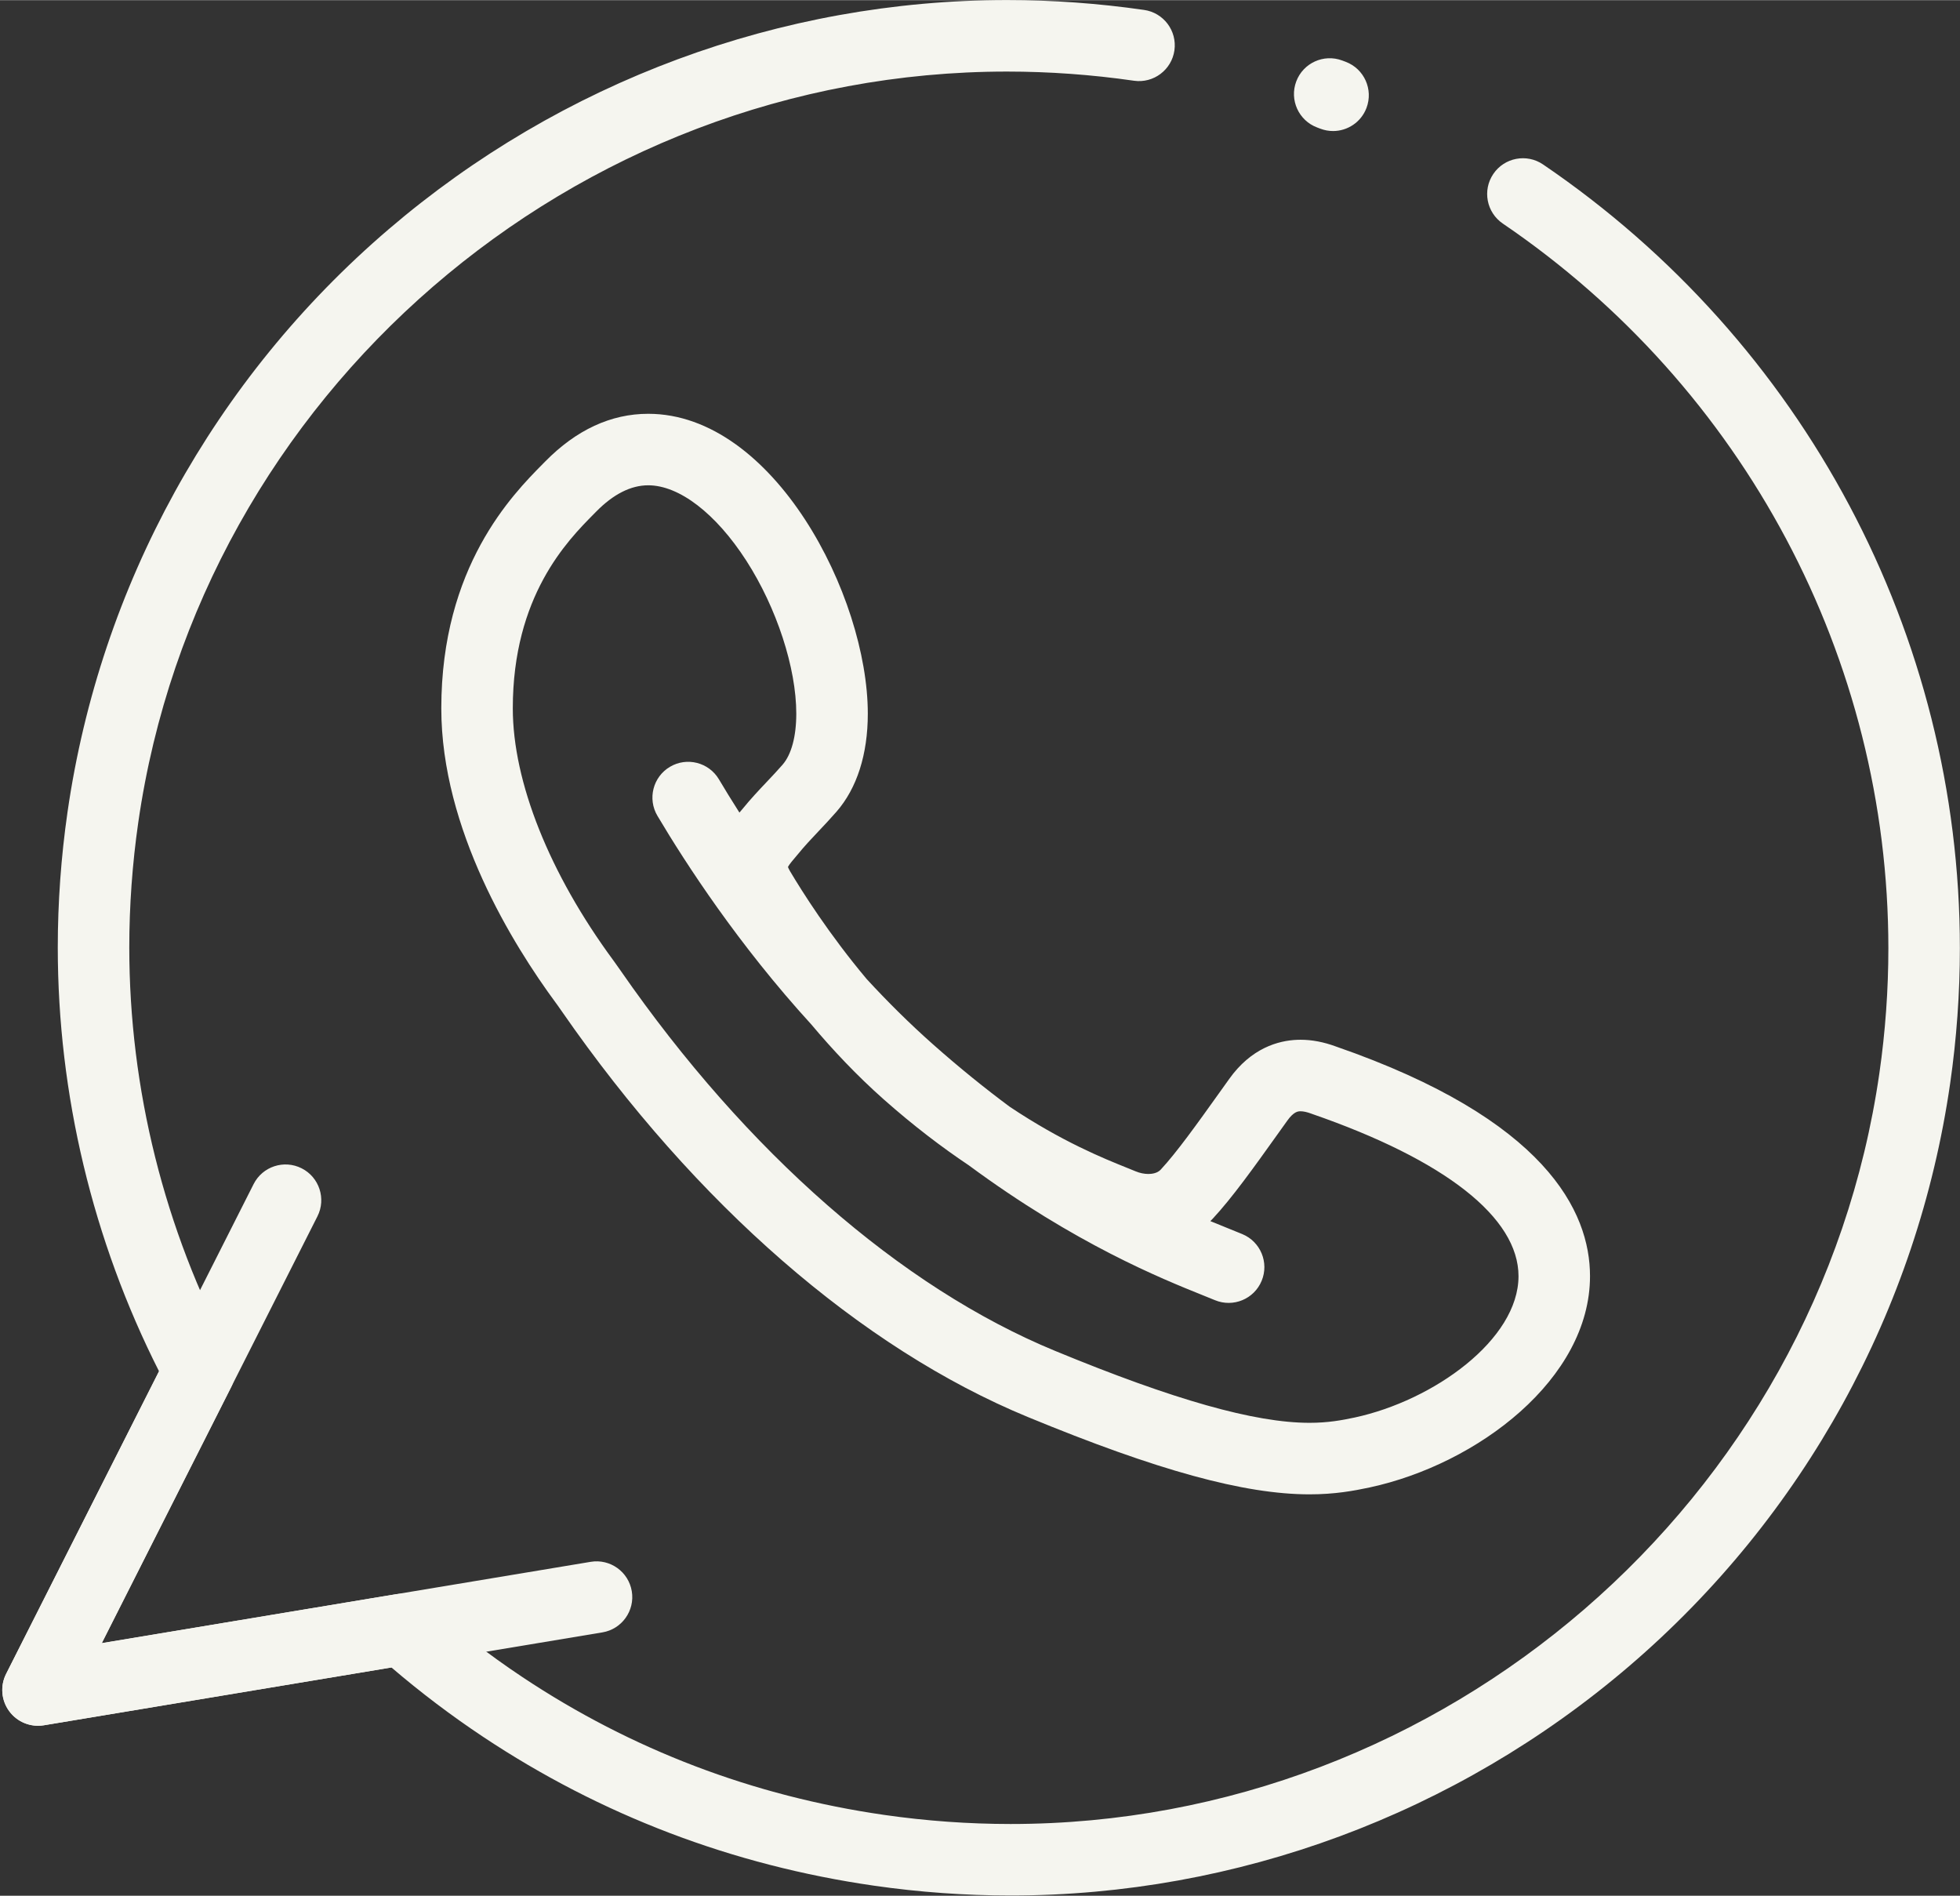<?xml version="1.0" encoding="UTF-8" standalone="no"?><svg xmlns="http://www.w3.org/2000/svg" xmlns:xlink="http://www.w3.org/1999/xlink" fill="none" height="530" preserveAspectRatio="xMidYMid meet" style="fill: none" version="1" viewBox="25.6 35.0 548.2 530.1" width="548" zoomAndPan="magnify"><rect x="25.6" y="35.0" width="548.2" height="530.1" fill="#333333" stroke="none"/><g id="change1_1"><path d="M308.25 565.033C295.556 565.033 282.706 564.109 270.057 562.288C230.453 556.584 193.659 542.572 160.691 520.637C160.684 520.633 160.677 520.628 160.67 520.623C151.804 514.724 143.215 508.224 135.08 501.262L37.877 517.428C34.157 518.047 30.41 516.523 28.179 513.487C25.947 510.451 25.612 506.418 27.312 503.053L70.077 418.436C51.537 381.799 41.76 340.938 41.76 299.915C41.76 287.342 42.675 274.615 44.478 262.088C53.602 198.738 85.49 140.853 134.27 99.095C182.575 57.742 244.014 34.968 307.268 34.968C319.964 34.968 332.819 35.892 345.471 37.714L345.572 37.728C351.041 38.498 354.849 43.555 354.081 49.024C353.31 54.493 348.244 58.304 342.785 57.533L342.653 57.514C330.909 55.823 319.014 54.968 307.268 54.968C185.978 54.968 81.515 145.236 64.275 264.939C62.607 276.525 61.761 288.293 61.761 299.916C61.761 339.416 71.575 378.756 90.142 413.685C91.668 416.555 91.703 419.99 90.237 422.889L54.064 494.463L136.455 480.76C139.432 480.264 142.477 481.143 144.735 483.148C153.236 490.697 162.326 497.705 171.752 503.975C171.757 503.979 171.763 503.984 171.769 503.988C202.242 524.262 236.27 537.218 272.909 542.496C284.617 544.182 296.508 545.037 308.251 545.037C429.545 545.037 534.013 454.769 551.253 335.067C552.919 323.498 553.764 311.747 553.764 300.141C553.764 219.154 513.451 143.391 445.927 97.475C441.361 94.369 440.175 88.149 443.281 83.582C446.385 79.015 452.607 77.831 457.174 80.936C530.18 130.579 573.765 212.525 573.765 300.14C573.765 312.696 572.851 325.407 571.049 337.919C561.927 401.257 530.038 459.138 481.257 500.899C432.943 542.256 371.503 565.033 308.25 565.033ZM391.869 452.849C373.615 452.849 349.312 446.178 313.071 431.219C266.412 411.978 220.144 371.716 182.792 317.852C182.164 316.946 181.727 316.307 181.479 315.977C181.455 315.946 181.391 315.86 181.367 315.829L181.051 315.397C169.092 299.172 149.03 266.899 149.03 233.052C149.03 193.403 168.938 173.269 177.439 164.671L178.083 164.019C186.787 155.165 196.485 150.672 206.904 150.672C241.947 150.672 268.32 201.543 268.32 234.53C268.32 245.898 265.29 255.381 259.557 261.953C257.842 263.922 256.196 265.661 254.604 267.344C252.546 269.519 250.602 271.574 248.653 273.975C248.601 274.04 248.547 274.104 248.493 274.167L248.294 274.399C247.5 275.329 246.332 276.695 245.986 277.39C246.043 277.559 246.186 277.934 246.523 278.513C249.985 284.345 257.502 296.245 268.022 308.763C273.744 314.976 279.921 321.127 286.522 326.978C293.994 333.599 301.182 339.388 308.019 344.464C322.668 354.237 334.226 358.886 340.867 361.556C341.768 361.918 342.575 362.244 343.278 362.535C344.413 363.004 345.632 363.255 346.788 363.255C347.651 363.255 349.244 363.102 350.216 362.072C354.711 357.245 360.461 349.195 366.549 340.673L369.365 336.735C375.559 328.018 383.16 325.94 388.443 325.739C388.757 325.727 389.074 325.727 389.387 325.721C392.544 325.721 395.867 326.356 399.241 327.606C457.984 347.96 470.315 373.766 470.315 391.835C470.315 420.51 438.963 444.398 408.655 450.927C404.246 451.861 398.983 452.849 391.869 452.849ZM197.443 303.93C197.854 304.475 198.381 305.235 199.227 306.455C234.413 357.195 277.552 394.937 320.699 412.73C353.953 426.456 376.567 432.847 391.869 432.847C397.054 432.847 400.942 432.117 404.48 431.368C426.596 426.604 450.316 409.577 450.316 391.836C450.316 375.462 429.814 359.351 392.587 346.468C392.506 346.439 392.426 346.41 392.346 346.38C391.2 345.95 390.165 345.722 389.36 345.722L389.214 345.726C389.21 345.726 389.207 345.726 389.204 345.726C388.683 345.747 387.464 345.79 385.639 348.359L382.822 352.298C376.345 361.364 370.229 369.927 364.804 375.751C364.582 375.985 364.357 376.216 364.125 376.44C366.113 377.264 367.921 377.991 369.536 378.639C370.859 379.171 372.04 379.647 373.071 380.075C378.173 382.192 380.592 388.044 378.473 393.145C376.358 398.246 370.504 400.665 365.405 398.546C364.433 398.144 363.322 397.696 362.076 397.196C350.472 392.53 326.399 382.851 296.534 360.814C289.192 355.898 281.186 349.849 272.774 342.398C265.231 335.712 258.462 328.515 252.55 321.476C232.202 299.214 217.439 276.504 209.481 263.102C206.661 258.353 208.225 252.218 212.973 249.398C217.721 246.577 223.857 248.141 226.677 252.89C228.296 255.616 230.211 258.747 232.412 262.195C232.644 261.92 232.87 261.655 233.087 261.401L233.201 261.268C235.599 258.321 237.873 255.918 240.073 253.593C241.592 251.988 243.026 250.472 244.475 248.808C246.954 245.966 248.316 240.896 248.316 234.525C248.316 221.716 242.828 204.922 234.335 191.741C225.833 178.545 215.577 170.667 206.9 170.667C202.046 170.667 197.145 173.148 192.336 178.041L191.657 178.729C184.311 186.158 169.027 201.616 169.027 233.047C169.027 253.591 179.277 279.28 197.148 303.526L197.443 303.93ZM398.447 71.598C397.273 71.598 396.079 71.39 394.915 70.95L394.003 70.606C388.831 68.667 386.211 62.903 388.15 57.731C390.088 52.56 395.847 49.939 401.025 51.879L401.982 52.239C407.149 54.191 409.754 59.961 407.802 65.128C406.292 69.131 402.487 71.598 398.447 71.598Z" fill="#f5f5ef"/></g><g id="change1_2"><path d="M36.236 517.563C33.088 517.563 30.082 516.075 28.18 513.486C25.948 510.45 25.613 506.417 27.313 503.052L96.533 366.087C99.024 361.157 105.038 359.184 109.969 361.673C114.898 364.163 116.874 370.18 114.383 375.11L54.063 494.462L190.803 471.722C196.248 470.808 201.402 474.497 202.308 479.946C203.214 485.394 199.532 490.546 194.084 491.452L37.878 517.428C37.33 517.519 36.781 517.563 36.236 517.563Z" fill="#f5f5ef"/></g></svg>